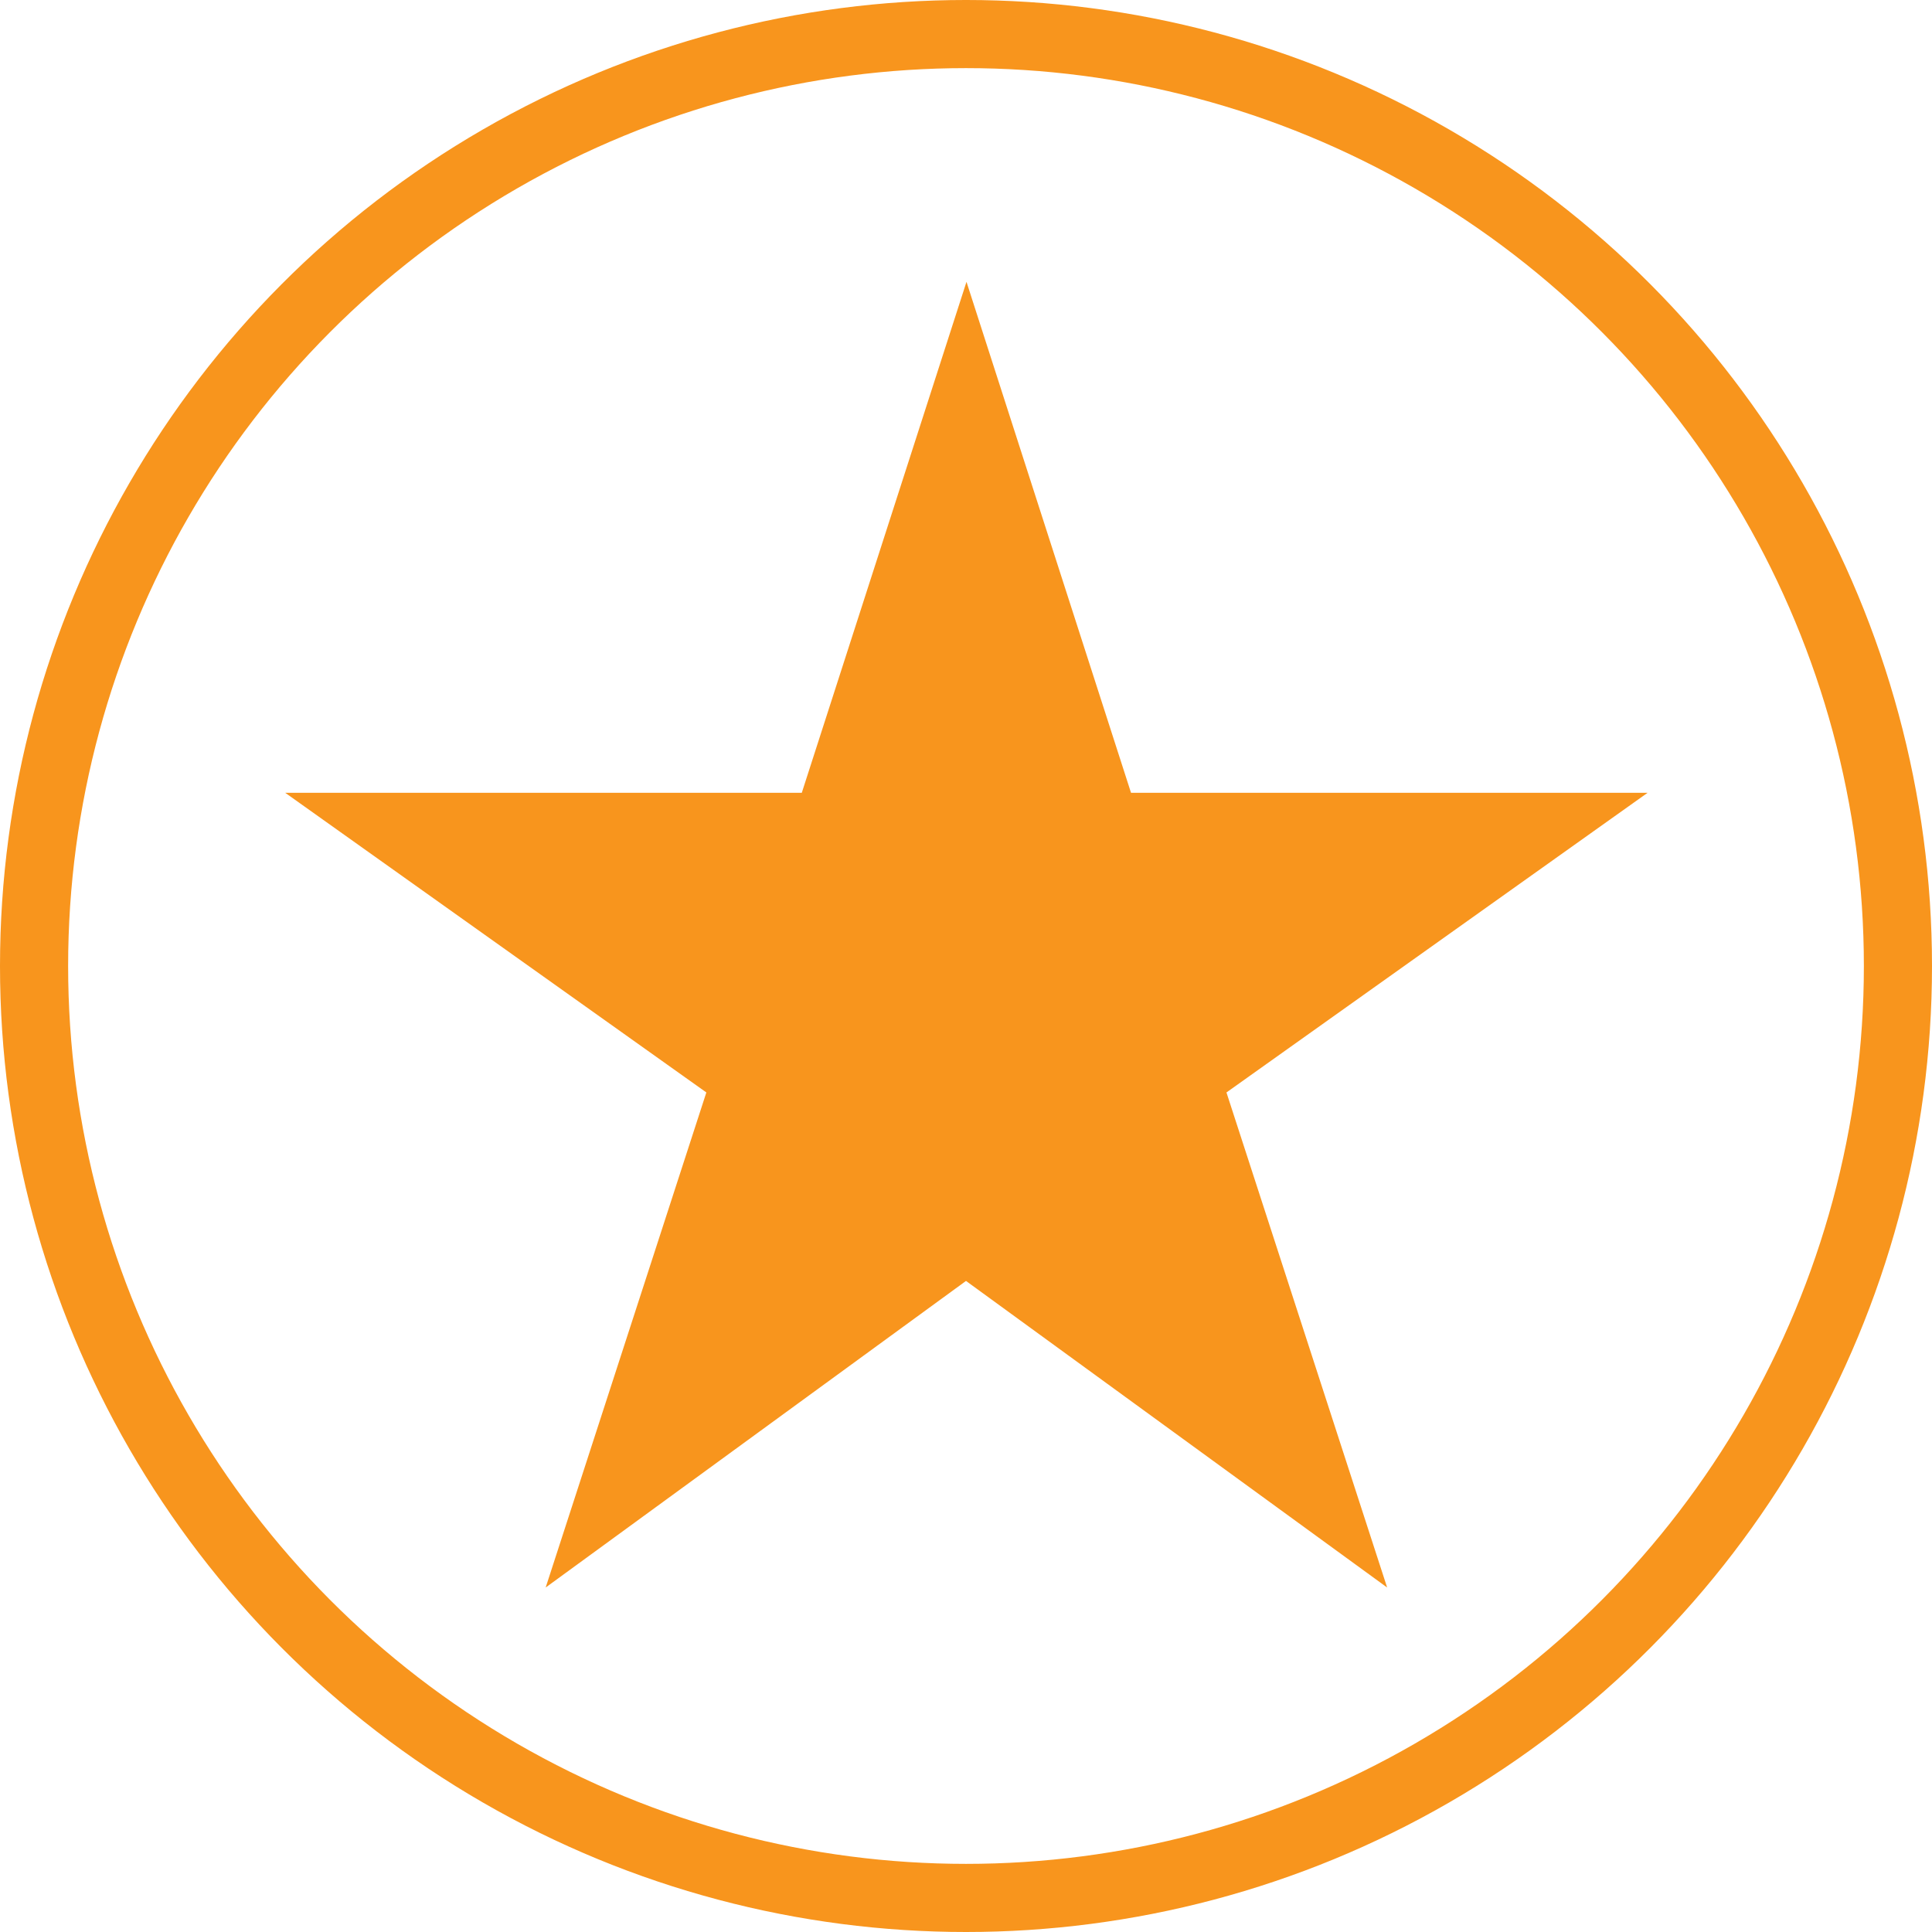 <svg id="Layer_1" data-name="Layer 1" xmlns="http://www.w3.org/2000/svg" viewBox="0 0 120.24 120.24">
  <defs>
    <style>
      .cls-1 {
        fill: none;
        stroke: #f8951d;
        stroke-miterlimit: 10;
        stroke-width: 4.24px;
      }

      .cls-2 {
        fill: #f8951d;
      }
    </style>
  </defs>
  <title>Marketing 1</title>
  <circle class="cls-1" cx="60.12" cy="60.12" r="58"/>
  <path class="cls-2" d="M-647.95,190.81l26.21,19.08-10-30.81,26.21-18.65h-32.15l-10.24-31.8-10.25,31.8h-32.15l26.21,18.65-10,30.81Z" transform="translate(708.07 -111.09)"/>
</svg>
